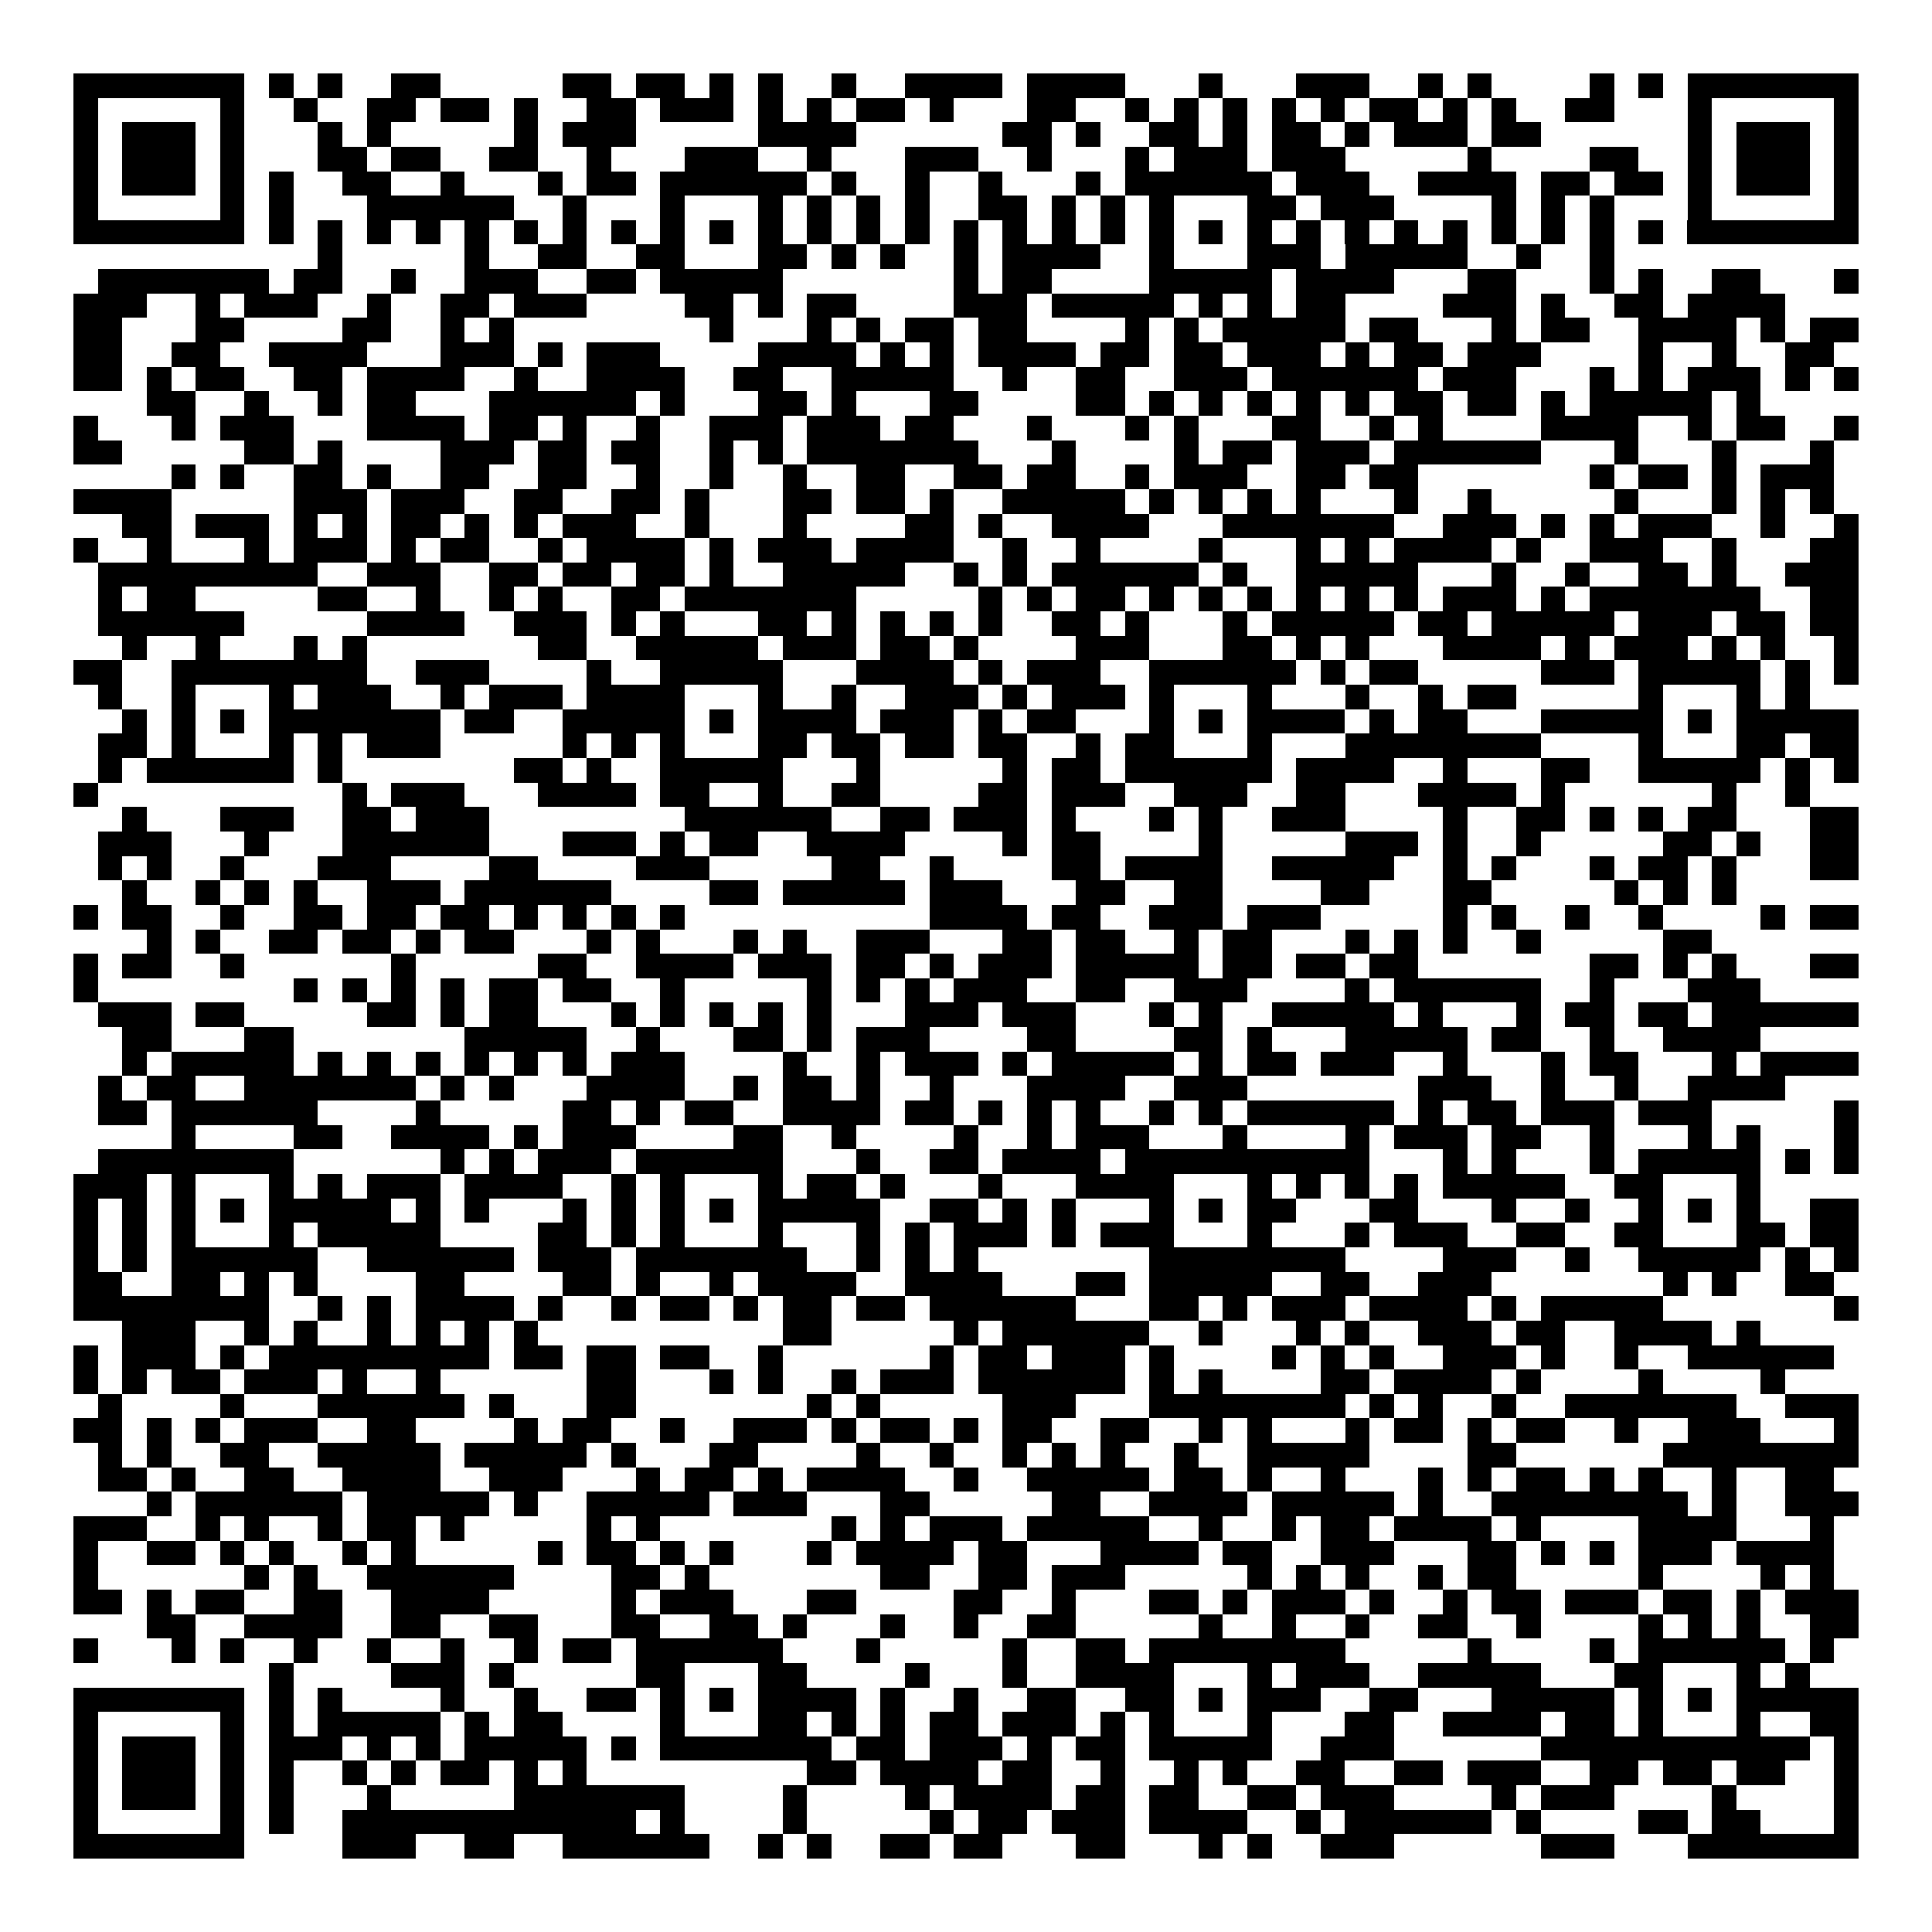 <svg xmlns="http://www.w3.org/2000/svg" width="176" height="176" viewBox="0 0 79 79" shape-rendering="crispEdges"><path fill="#ffffff" d="M0 0h79v79H0z"/><path stroke="#000000" d="M3 3.5h7m1 0h1m1 0h1m2 0h2m5 0h2m1 0h2m1 0h1m1 0h1m2 0h1m2 0h4m1 0h4m3 0h1m3 0h3m2 0h1m1 0h1m4 0h1m1 0h1m1 0h7M3 4.5h1m5 0h1m2 0h1m2 0h2m1 0h2m1 0h1m2 0h2m1 0h3m1 0h1m1 0h1m1 0h2m1 0h1m3 0h2m2 0h1m1 0h1m1 0h1m1 0h1m1 0h1m1 0h2m1 0h1m1 0h1m2 0h2m3 0h1m5 0h1M3 5.5h1m1 0h3m1 0h1m3 0h1m1 0h1m5 0h1m1 0h3m5 0h4m6 0h2m1 0h1m2 0h2m1 0h1m1 0h2m1 0h1m1 0h3m1 0h2m6 0h1m1 0h3m1 0h1M3 6.5h1m1 0h3m1 0h1m3 0h2m1 0h2m2 0h2m2 0h1m3 0h3m2 0h1m3 0h3m2 0h1m3 0h1m1 0h3m1 0h3m5 0h1m4 0h2m2 0h1m1 0h3m1 0h1M3 7.5h1m1 0h3m1 0h1m1 0h1m2 0h2m2 0h1m3 0h1m1 0h2m1 0h6m1 0h1m2 0h1m2 0h1m3 0h1m1 0h6m1 0h3m2 0h4m1 0h2m1 0h2m1 0h1m1 0h3m1 0h1M3 8.5h1m5 0h1m1 0h1m3 0h6m2 0h1m3 0h1m3 0h1m1 0h1m1 0h1m1 0h1m2 0h2m1 0h1m1 0h1m1 0h1m3 0h2m1 0h3m4 0h1m1 0h1m1 0h1m3 0h1m5 0h1M3 9.5h7m1 0h1m1 0h1m1 0h1m1 0h1m1 0h1m1 0h1m1 0h1m1 0h1m1 0h1m1 0h1m1 0h1m1 0h1m1 0h1m1 0h1m1 0h1m1 0h1m1 0h1m1 0h1m1 0h1m1 0h1m1 0h1m1 0h1m1 0h1m1 0h1m1 0h1m1 0h1m1 0h1m1 0h1m1 0h1m1 0h7M13 10.5h1m5 0h1m2 0h2m2 0h2m3 0h2m1 0h1m1 0h1m2 0h1m1 0h4m2 0h1m3 0h3m1 0h5m2 0h1m2 0h1M4 11.5h7m1 0h2m2 0h1m2 0h3m2 0h2m1 0h5m7 0h1m1 0h2m4 0h5m1 0h4m3 0h2m3 0h1m1 0h1m2 0h2m3 0h1M3 12.5h3m2 0h1m1 0h3m2 0h1m2 0h2m1 0h3m4 0h2m1 0h1m1 0h2m4 0h3m1 0h5m1 0h1m1 0h1m1 0h2m4 0h3m1 0h1m2 0h2m1 0h4M3 13.5h2m3 0h2m4 0h2m2 0h1m1 0h1m8 0h1m3 0h1m1 0h1m1 0h2m1 0h2m4 0h1m1 0h1m1 0h5m1 0h2m3 0h1m1 0h2m2 0h4m1 0h1m1 0h2M3 14.5h2m2 0h2m2 0h4m3 0h3m1 0h1m1 0h3m4 0h4m1 0h1m1 0h1m1 0h4m1 0h2m1 0h2m1 0h3m1 0h1m1 0h2m1 0h3m4 0h1m2 0h1m2 0h2M3 15.5h2m1 0h1m1 0h2m2 0h2m1 0h4m2 0h1m2 0h4m2 0h2m2 0h5m2 0h1m2 0h2m2 0h3m1 0h6m1 0h3m3 0h1m1 0h1m1 0h3m1 0h1m1 0h1M6 16.5h2m2 0h1m2 0h1m1 0h2m3 0h6m1 0h1m3 0h2m1 0h1m3 0h2m4 0h2m1 0h1m1 0h1m1 0h1m1 0h1m1 0h1m1 0h2m1 0h2m1 0h1m1 0h5m1 0h1M3 17.5h1m3 0h1m1 0h3m3 0h4m1 0h2m1 0h1m2 0h1m2 0h3m1 0h3m1 0h2m3 0h1m3 0h1m1 0h1m3 0h2m2 0h1m1 0h1m4 0h4m2 0h1m1 0h2m2 0h1M3 18.5h2m5 0h2m1 0h1m4 0h3m1 0h2m1 0h2m2 0h1m1 0h1m1 0h7m3 0h1m4 0h1m1 0h2m1 0h3m1 0h6m3 0h1m3 0h1m3 0h1M7 19.5h1m1 0h1m2 0h2m1 0h1m2 0h2m2 0h2m2 0h1m2 0h1m2 0h1m2 0h2m2 0h2m1 0h2m2 0h1m1 0h3m2 0h2m1 0h2m7 0h1m1 0h2m1 0h1m1 0h3M3 20.5h4m5 0h3m1 0h3m2 0h2m2 0h2m1 0h1m3 0h2m1 0h2m1 0h1m2 0h5m1 0h1m1 0h1m1 0h1m1 0h1m3 0h1m2 0h1m5 0h1m3 0h1m1 0h1m1 0h1M5 21.5h2m1 0h3m1 0h1m1 0h1m1 0h2m1 0h1m1 0h1m1 0h3m2 0h1m3 0h1m4 0h2m1 0h1m2 0h4m3 0h7m2 0h3m1 0h1m1 0h1m1 0h3m2 0h1m2 0h1M3 22.5h1m2 0h1m3 0h1m1 0h3m1 0h1m1 0h2m2 0h1m1 0h4m1 0h1m1 0h3m1 0h4m2 0h1m2 0h1m4 0h1m3 0h1m1 0h1m1 0h4m1 0h1m2 0h3m2 0h1m3 0h2M4 23.5h9m2 0h3m2 0h2m1 0h2m1 0h2m1 0h1m2 0h5m2 0h1m1 0h1m1 0h6m1 0h1m2 0h5m3 0h1m2 0h1m2 0h2m1 0h1m2 0h3M4 24.5h1m1 0h2m5 0h2m2 0h1m2 0h1m1 0h1m2 0h2m1 0h7m5 0h1m1 0h1m1 0h2m1 0h1m1 0h1m1 0h1m1 0h1m1 0h1m1 0h1m1 0h3m1 0h1m1 0h7m2 0h2M4 25.5h6m5 0h4m2 0h3m1 0h1m1 0h1m3 0h2m1 0h1m1 0h1m1 0h1m1 0h1m2 0h2m1 0h1m3 0h1m1 0h5m1 0h2m1 0h5m1 0h3m1 0h2m1 0h2M5 26.5h1m2 0h1m3 0h1m1 0h1m7 0h2m2 0h5m1 0h3m1 0h2m1 0h1m4 0h3m3 0h2m1 0h1m1 0h1m3 0h4m1 0h1m1 0h3m1 0h1m1 0h1m2 0h1M3 27.5h2m2 0h8m2 0h3m4 0h1m2 0h5m3 0h4m1 0h1m1 0h3m2 0h6m1 0h1m1 0h2m5 0h3m1 0h5m1 0h1m1 0h1M4 28.5h1m2 0h1m3 0h1m1 0h3m2 0h1m1 0h3m1 0h4m3 0h1m2 0h1m2 0h3m1 0h1m1 0h3m1 0h1m3 0h1m3 0h1m2 0h1m1 0h2m5 0h1m3 0h1m1 0h1M5 29.5h1m1 0h1m1 0h1m1 0h7m1 0h2m2 0h5m1 0h1m1 0h4m1 0h3m1 0h1m1 0h2m3 0h1m1 0h1m1 0h4m1 0h1m1 0h2m3 0h5m1 0h1m1 0h5M4 30.5h2m1 0h1m3 0h1m1 0h1m1 0h3m5 0h1m1 0h1m1 0h1m3 0h2m1 0h2m1 0h2m1 0h2m2 0h1m1 0h2m3 0h1m3 0h8m4 0h1m3 0h2m1 0h2M4 31.5h1m1 0h6m1 0h1m7 0h2m1 0h1m2 0h5m3 0h1m5 0h1m1 0h2m1 0h6m1 0h4m2 0h1m3 0h2m2 0h5m1 0h1m1 0h1M3 32.5h1m10 0h1m1 0h3m3 0h4m1 0h2m2 0h1m2 0h2m4 0h2m1 0h3m2 0h3m2 0h2m3 0h4m1 0h1m6 0h1m2 0h1M5 33.5h1m3 0h3m2 0h2m1 0h3m8 0h6m2 0h2m1 0h3m1 0h1m3 0h1m1 0h1m2 0h3m4 0h1m2 0h2m1 0h1m1 0h1m1 0h2m3 0h2M4 34.5h3m3 0h1m3 0h6m3 0h3m1 0h1m1 0h2m2 0h4m4 0h1m1 0h2m4 0h1m5 0h3m1 0h1m2 0h1m5 0h2m1 0h1m2 0h2M4 35.5h1m1 0h1m2 0h1m3 0h3m4 0h2m4 0h3m5 0h2m2 0h1m4 0h2m1 0h4m2 0h5m2 0h1m1 0h1m3 0h1m1 0h2m1 0h1m3 0h2M5 36.5h1m2 0h1m1 0h1m1 0h1m2 0h3m1 0h6m4 0h2m1 0h5m1 0h3m3 0h2m2 0h2m4 0h2m3 0h2m5 0h1m1 0h1m1 0h1M3 37.5h1m1 0h2m2 0h1m2 0h2m1 0h2m1 0h2m1 0h1m1 0h1m1 0h1m1 0h1m10 0h4m1 0h2m2 0h3m1 0h3m5 0h1m1 0h1m2 0h1m2 0h1m4 0h1m1 0h2M6 38.5h1m1 0h1m2 0h2m1 0h2m1 0h1m1 0h2m3 0h1m1 0h1m3 0h1m1 0h1m2 0h3m3 0h2m1 0h2m2 0h1m1 0h2m3 0h1m1 0h1m1 0h1m2 0h1m5 0h2M3 39.5h1m1 0h2m2 0h1m6 0h1m5 0h2m2 0h4m1 0h3m1 0h2m1 0h1m1 0h3m1 0h5m1 0h2m1 0h2m1 0h2m7 0h2m1 0h1m1 0h1m3 0h2M3 40.5h1m8 0h1m1 0h1m1 0h1m1 0h1m1 0h2m1 0h2m2 0h1m5 0h1m1 0h1m1 0h1m1 0h3m2 0h2m2 0h3m4 0h1m1 0h6m2 0h1m3 0h3M4 41.5h3m1 0h2m5 0h2m1 0h1m1 0h2m3 0h1m1 0h1m1 0h1m1 0h1m1 0h1m3 0h3m1 0h3m3 0h1m1 0h1m2 0h5m1 0h1m3 0h1m1 0h2m1 0h2m1 0h6M5 42.5h2m3 0h2m7 0h5m2 0h1m3 0h2m1 0h1m1 0h3m4 0h2m4 0h2m1 0h1m3 0h5m1 0h2m2 0h1m2 0h4M5 43.5h1m1 0h5m1 0h1m1 0h1m1 0h1m1 0h1m1 0h1m1 0h1m1 0h3m4 0h1m2 0h1m1 0h3m1 0h1m1 0h5m1 0h1m1 0h2m1 0h3m2 0h1m3 0h1m1 0h2m3 0h1m1 0h4M4 44.5h1m1 0h2m2 0h7m1 0h1m1 0h1m3 0h4m2 0h1m1 0h2m1 0h1m2 0h1m3 0h4m2 0h3m7 0h3m2 0h1m2 0h1m2 0h4M4 45.5h2m1 0h6m4 0h1m5 0h2m1 0h1m1 0h2m2 0h4m1 0h2m1 0h1m1 0h1m1 0h1m2 0h1m1 0h1m1 0h6m1 0h1m1 0h2m1 0h3m1 0h3m5 0h1M7 46.5h1m4 0h2m2 0h4m1 0h1m1 0h3m4 0h2m2 0h1m4 0h1m2 0h1m1 0h3m3 0h1m4 0h1m1 0h3m1 0h2m2 0h1m3 0h1m1 0h1m3 0h1M4 47.5h8m6 0h1m1 0h1m1 0h3m1 0h6m3 0h1m2 0h2m1 0h4m1 0h10m3 0h1m1 0h1m3 0h1m1 0h5m1 0h1m1 0h1M3 48.5h3m1 0h1m3 0h1m1 0h1m1 0h3m1 0h4m2 0h1m1 0h1m3 0h1m1 0h2m1 0h1m3 0h1m3 0h4m3 0h1m1 0h1m1 0h1m1 0h1m1 0h5m2 0h2m3 0h1M3 49.5h1m1 0h1m1 0h1m1 0h1m1 0h5m1 0h1m1 0h1m3 0h1m1 0h1m1 0h1m1 0h1m1 0h5m2 0h2m1 0h1m1 0h1m3 0h1m1 0h1m1 0h2m3 0h2m3 0h1m2 0h1m2 0h1m1 0h1m1 0h1m2 0h2M3 50.5h1m1 0h1m1 0h1m3 0h1m1 0h5m4 0h2m1 0h1m1 0h1m3 0h1m3 0h1m1 0h1m1 0h3m1 0h1m1 0h3m3 0h1m3 0h1m1 0h3m2 0h2m2 0h2m3 0h2m1 0h2M3 51.5h1m1 0h1m1 0h6m2 0h6m1 0h3m1 0h7m2 0h1m1 0h1m1 0h1m7 0h8m4 0h3m2 0h1m2 0h5m1 0h1m1 0h1M3 52.5h2m2 0h2m1 0h1m1 0h1m4 0h2m4 0h2m1 0h1m2 0h1m1 0h4m2 0h4m3 0h2m1 0h5m2 0h2m2 0h3m7 0h1m1 0h1m2 0h2M3 53.5h8m2 0h1m1 0h1m1 0h4m1 0h1m2 0h1m1 0h2m1 0h1m1 0h2m1 0h2m1 0h6m3 0h2m1 0h1m1 0h3m1 0h4m1 0h1m1 0h5m7 0h1M5 54.5h3m2 0h1m1 0h1m2 0h1m1 0h1m1 0h1m1 0h1m10 0h2m5 0h1m1 0h6m2 0h1m3 0h1m1 0h1m2 0h3m1 0h2m2 0h4m1 0h1M3 55.5h1m1 0h3m1 0h1m1 0h9m1 0h2m1 0h2m1 0h2m2 0h1m6 0h1m1 0h2m1 0h3m1 0h1m4 0h1m1 0h1m1 0h1m2 0h3m1 0h1m2 0h1m2 0h6M3 56.5h1m1 0h1m1 0h2m1 0h3m1 0h1m2 0h1m6 0h2m3 0h1m1 0h1m2 0h1m1 0h3m1 0h6m1 0h1m1 0h1m4 0h2m1 0h4m1 0h1m4 0h1m4 0h1M4 57.5h1m4 0h1m3 0h6m1 0h1m3 0h2m7 0h1m1 0h1m5 0h3m3 0h8m1 0h1m1 0h1m2 0h1m2 0h7m2 0h3M3 58.5h2m1 0h1m1 0h1m1 0h3m2 0h2m4 0h1m1 0h2m2 0h1m2 0h3m1 0h1m1 0h2m1 0h1m1 0h2m2 0h2m2 0h1m1 0h1m3 0h1m1 0h2m1 0h1m1 0h2m2 0h1m2 0h3m3 0h1M4 59.5h1m1 0h1m2 0h2m2 0h5m1 0h5m1 0h1m3 0h2m4 0h1m2 0h1m2 0h1m1 0h1m1 0h1m2 0h1m2 0h5m4 0h2m6 0h8M4 60.5h2m1 0h1m2 0h2m2 0h4m2 0h3m3 0h1m1 0h2m1 0h1m1 0h4m2 0h1m2 0h5m1 0h2m1 0h1m2 0h1m3 0h1m1 0h1m1 0h2m1 0h1m1 0h1m2 0h1m2 0h2M6 61.5h1m1 0h6m1 0h5m1 0h1m2 0h5m1 0h3m3 0h2m5 0h2m2 0h4m1 0h5m1 0h1m2 0h8m1 0h1m2 0h3M3 62.5h3m2 0h1m1 0h1m2 0h1m1 0h2m1 0h1m5 0h1m1 0h1m7 0h1m1 0h1m1 0h3m1 0h5m2 0h1m2 0h1m1 0h2m1 0h4m1 0h1m4 0h4m3 0h1M3 63.5h1m2 0h2m1 0h1m1 0h1m2 0h1m1 0h1m5 0h1m1 0h2m1 0h1m1 0h1m3 0h1m1 0h4m1 0h2m3 0h4m1 0h2m2 0h3m3 0h2m1 0h1m1 0h1m1 0h3m1 0h4M3 64.5h1m6 0h1m1 0h1m2 0h6m4 0h2m1 0h1m7 0h2m2 0h2m1 0h3m5 0h1m1 0h1m1 0h1m2 0h1m1 0h2m5 0h1m4 0h1m1 0h1M3 65.5h2m1 0h1m1 0h2m2 0h2m2 0h4m5 0h1m1 0h3m3 0h2m4 0h2m2 0h1m3 0h2m1 0h1m1 0h3m1 0h1m2 0h1m1 0h2m1 0h3m1 0h2m1 0h1m1 0h3M6 66.5h2m2 0h4m2 0h2m2 0h2m3 0h2m2 0h2m1 0h1m3 0h1m2 0h1m2 0h2m5 0h1m2 0h1m2 0h1m2 0h2m2 0h1m4 0h1m1 0h1m1 0h1m2 0h2M3 67.5h1m3 0h1m1 0h1m2 0h1m2 0h1m2 0h1m2 0h1m1 0h2m1 0h6m3 0h1m5 0h1m2 0h2m1 0h8m5 0h1m4 0h1m1 0h6m1 0h1M11 68.5h1m4 0h3m1 0h1m5 0h2m3 0h2m4 0h1m3 0h1m2 0h4m3 0h1m1 0h3m2 0h5m3 0h2m3 0h1m1 0h1M3 69.5h7m1 0h1m1 0h1m4 0h1m2 0h1m2 0h2m1 0h1m1 0h1m1 0h4m1 0h1m2 0h1m2 0h2m2 0h2m1 0h1m1 0h3m2 0h2m3 0h5m1 0h1m1 0h1m1 0h5M3 70.5h1m5 0h1m1 0h1m1 0h5m1 0h1m1 0h2m4 0h1m3 0h2m1 0h1m1 0h1m1 0h2m1 0h3m1 0h1m1 0h1m3 0h1m3 0h2m2 0h4m1 0h2m1 0h1m3 0h1m2 0h2M3 71.5h1m1 0h3m1 0h1m1 0h3m1 0h1m1 0h1m1 0h5m1 0h1m1 0h7m1 0h2m1 0h3m1 0h1m1 0h2m1 0h5m2 0h3m6 0h11m1 0h1M3 72.5h1m1 0h3m1 0h1m1 0h1m2 0h1m1 0h1m1 0h2m1 0h1m1 0h1m9 0h2m1 0h4m1 0h2m2 0h1m2 0h1m1 0h1m2 0h2m2 0h2m1 0h3m2 0h2m1 0h2m1 0h2m2 0h1M3 73.5h1m1 0h3m1 0h1m1 0h1m3 0h1m5 0h7m4 0h1m4 0h1m1 0h4m1 0h2m1 0h2m2 0h2m1 0h3m4 0h1m1 0h3m4 0h1m4 0h1M3 74.5h1m5 0h1m1 0h1m2 0h12m1 0h1m4 0h1m5 0h1m1 0h2m1 0h3m1 0h4m2 0h1m1 0h6m1 0h1m4 0h2m1 0h2m3 0h1M3 75.5h7m4 0h3m2 0h2m2 0h6m2 0h1m1 0h1m2 0h2m1 0h2m3 0h2m3 0h1m1 0h1m2 0h3m6 0h3m3 0h7"/></svg>
